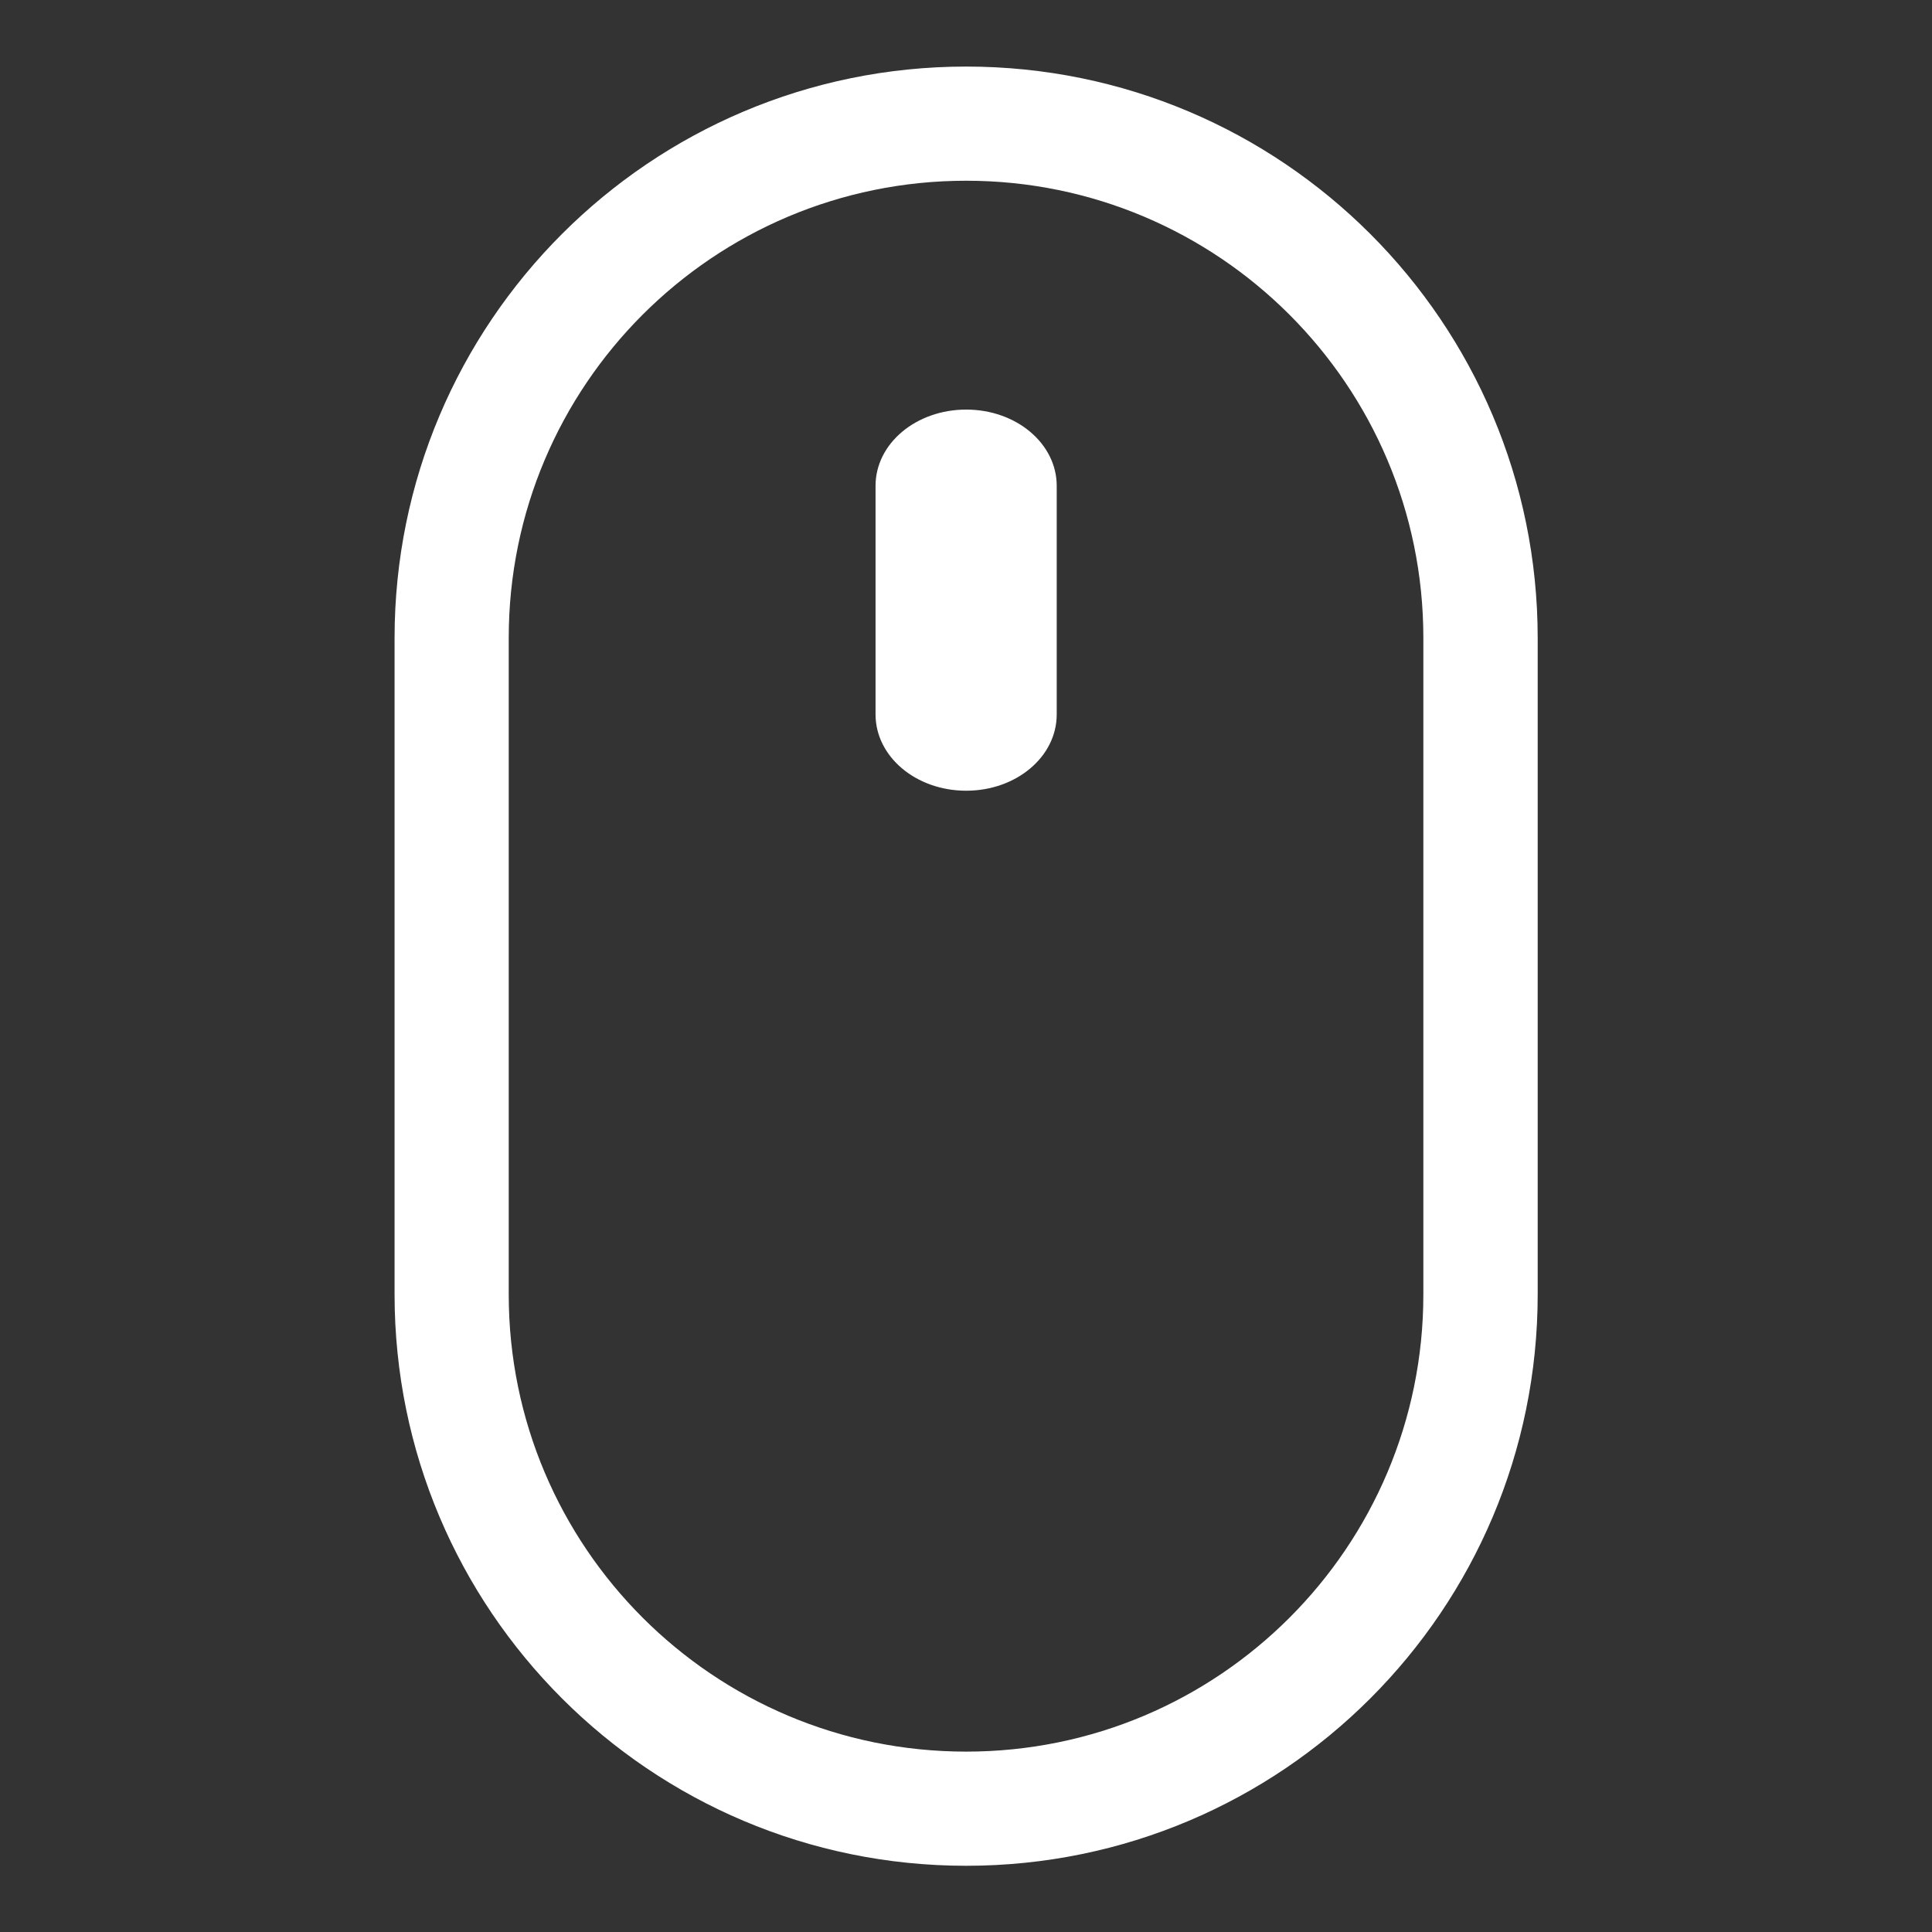 <svg xmlns="http://www.w3.org/2000/svg" xmlns:xlink="http://www.w3.org/1999/xlink" fill="none" version="1.1" width="22" height="22" viewBox="0 0 22 22"><rect x="0" y="0" width="22" height="22" fill="#333333" stroke="none"/><defs><clipPath id="master_svg0_153_10405"><rect x="0" y="22" width="22" height="22" rx="0"/></clipPath></defs><g transform="matrix(1,0,0,-1,0,44)" clip-path="url(#master_svg0_153_10405)"><g><path d="M11.002,43.242C14.597,43.242,17.51,40.328,17.51,36.733L17.51,29.262C17.51,25.667,14.597,22.754,11.002,22.754C7.407,22.754,4.493,25.667,4.493,29.262L4.493,36.733C4.493,40.328,7.407,43.242,11.002,43.242ZM5.793,29.26C5.793,26.385,8.124,24.054,11.002,24.054C13.879,24.054,16.208,26.385,16.208,29.26L16.208,36.736C16.208,39.611,13.876,41.942,11.002,41.942C8.124,41.942,5.793,39.611,5.793,36.736L5.793,29.26Z" fill="#FFFFFF" fill-opacity="1" style="mix-blend-mode:passthrough"/></g><g><path d="M12.033,38.468C12.033,38.947,11.575,39.336,11.002,39.336C10.432,39.336,9.97,38.95,9.97,38.468L9.97,35.865C9.97,35.385,10.429,34.996,11.002,34.996C11.572,34.996,12.033,35.382,12.033,35.865L12.033,38.468Z" fill="#FFFFFF" fill-opacity="1" style="mix-blend-mode:passthrough"/></g></g></svg>
